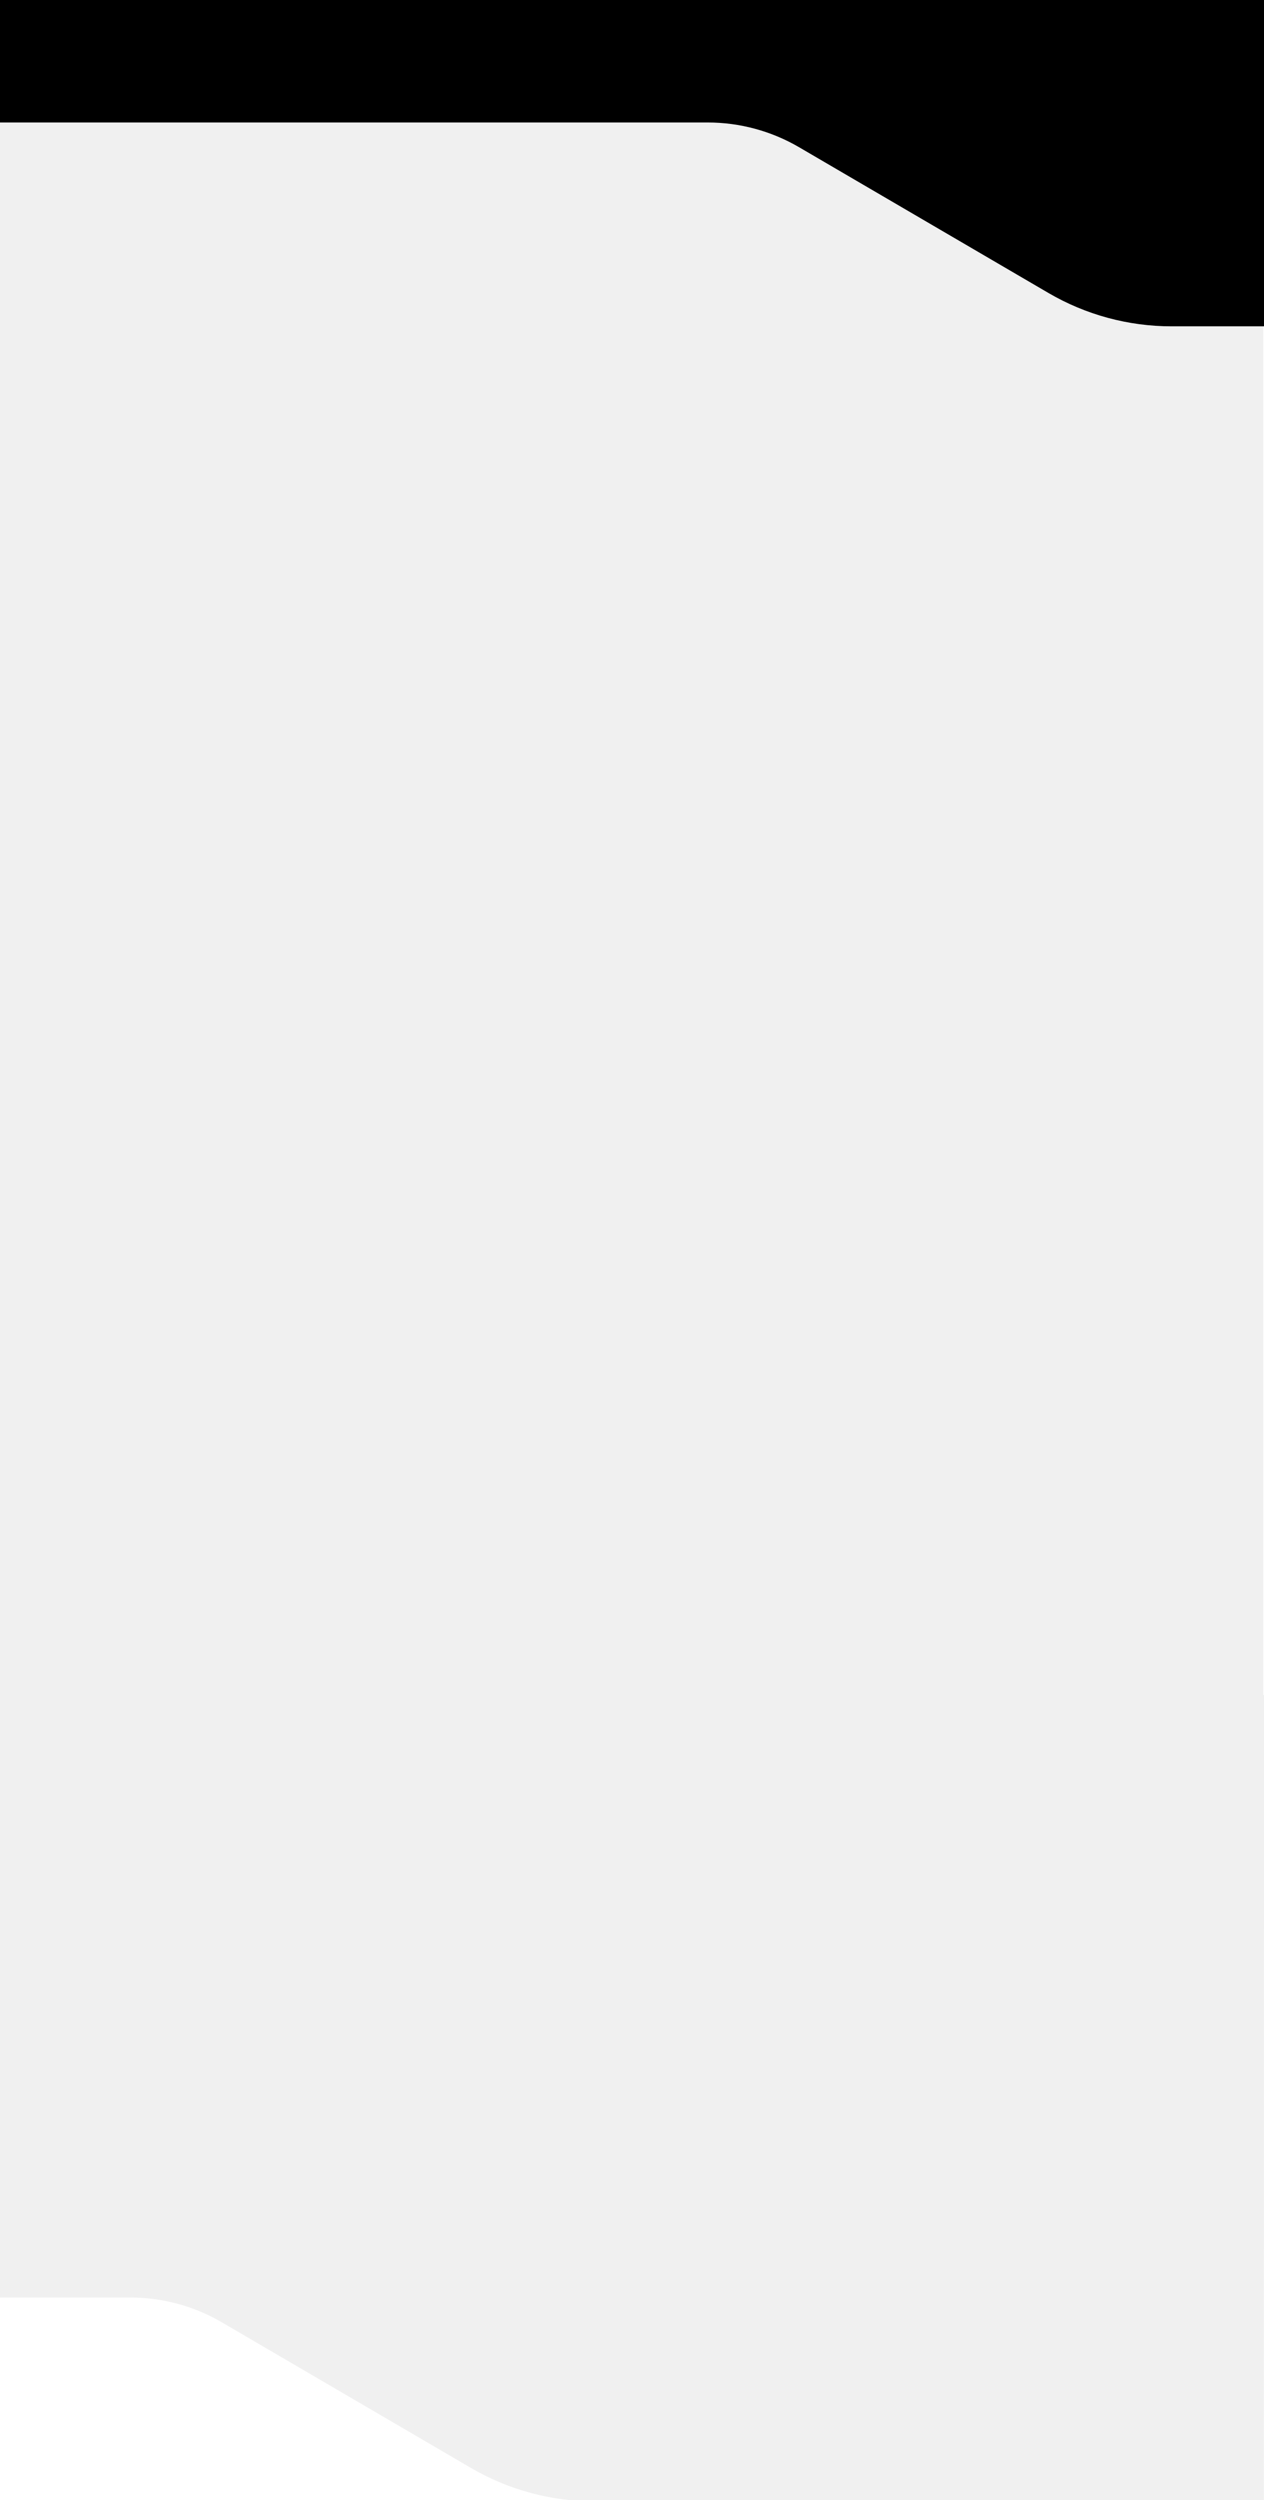 <svg width="388" height="767" viewBox="0 0 388 767" fill="none" xmlns="http://www.w3.org/2000/svg">
<rect x="0" y="0" width="388" height="767" fill="#808080" stroke="none"/>
<g clip-path="url(#clip0_6_174)">
<rect width="390" height="6175" transform="translate(-1 -4072)" fill="white"/>
<path fill-rule="evenodd" clip-rule="evenodd" d="M387.774 -263H-0.963V520.004H-2L-1.827 704.874H40.023C49.873 704.874 59.546 707.493 68.05 712.459L144.584 757.172C156.066 763.88 169.119 767.414 182.416 767.414H387.948L388 520.004H387.774V-263Z" fill="#F0F0F0"/>
<path fill-rule="evenodd" clip-rule="evenodd" d="M347.777 -208.459H388.763L388.82 -147.294H389L388.948 100.119L359.649 100.119C346.352 100.119 333.298 96.585 321.816 89.876L245.281 45.164C236.777 40.197 227.104 37.578 217.253 37.578H-0.826L-1 -147.294H-0.816L-0.79 -271H205.382C218.679 -271 231.732 -267.466 243.214 -260.757L319.749 -216.045C328.253 -211.078 337.926 -208.459 347.777 -208.459Z" fill="black"/>
</g>
<defs>
<clipPath id="clip0_6_174">
<rect width="390" height="6175" fill="white" transform="translate(-1 -4072)"/>
</clipPath>
</defs>
</svg>
